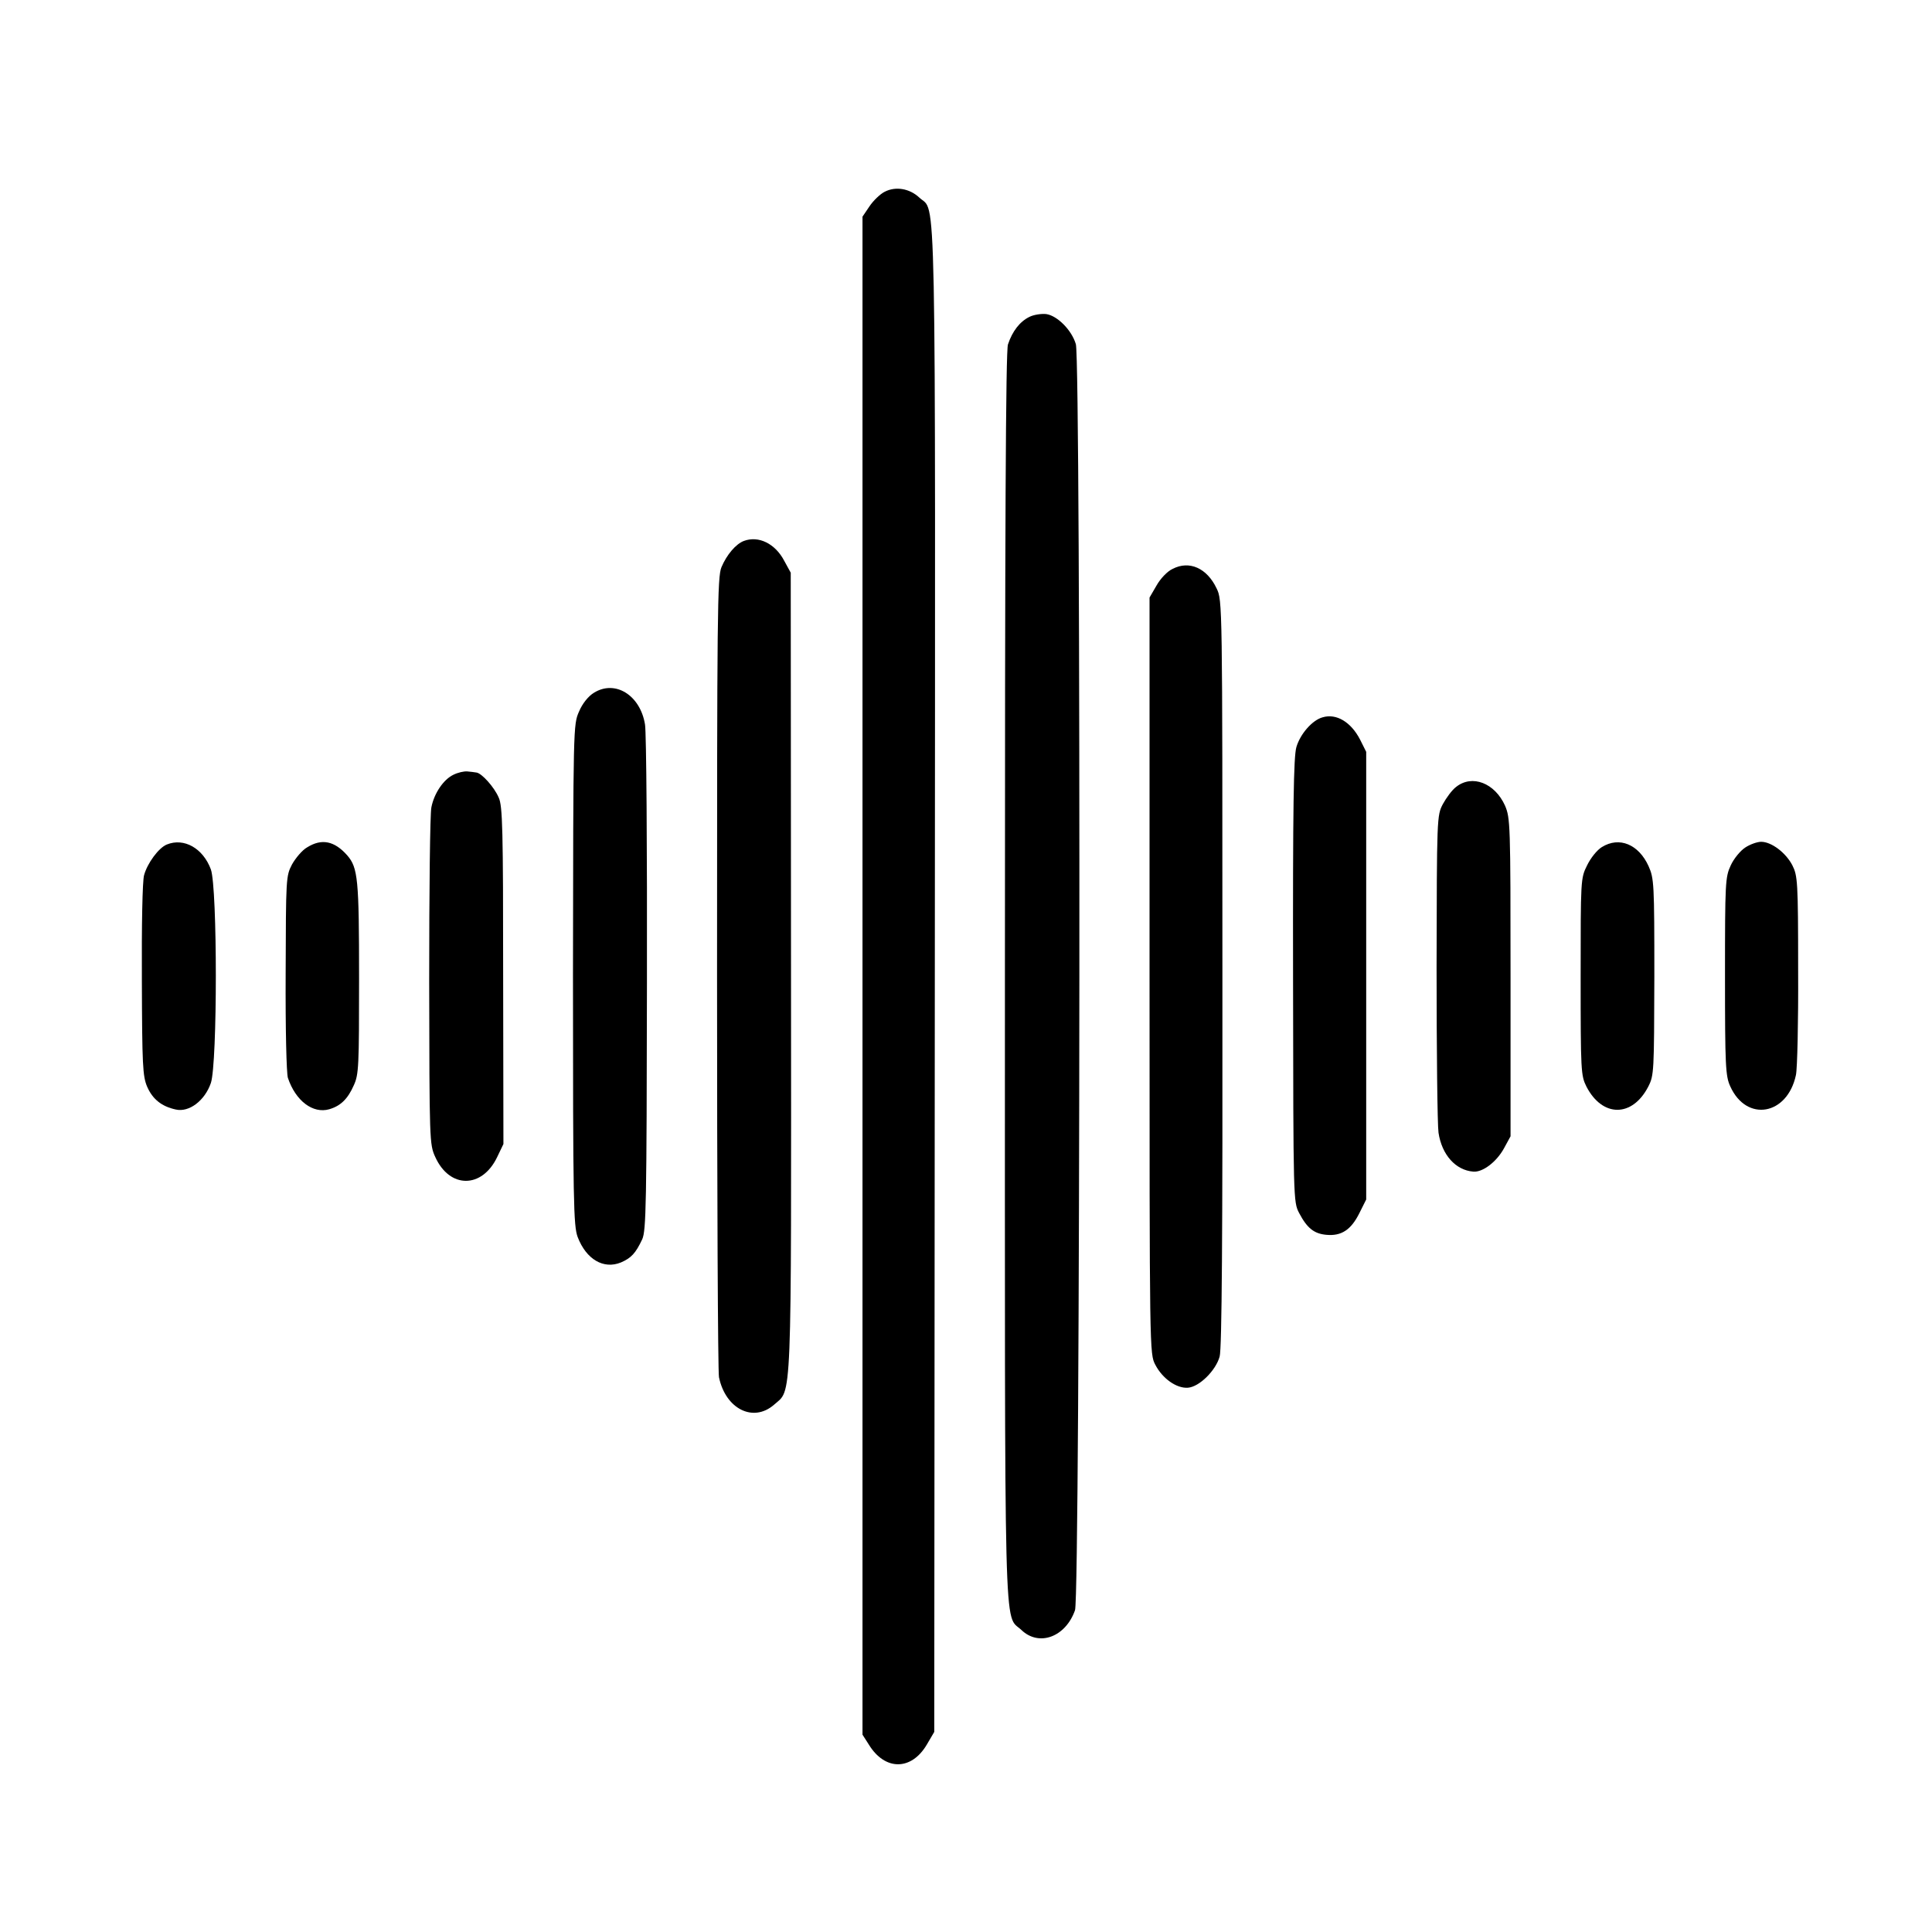 <?xml version="1.0" standalone="no"?>
<!DOCTYPE svg PUBLIC "-//W3C//DTD SVG 20010904//EN"
 "http://www.w3.org/TR/2001/REC-SVG-20010904/DTD/svg10.dtd">
<svg version="1.0" xmlns="http://www.w3.org/2000/svg"
 width="700pt" height="700pt" viewBox="0 0 700 700"
 preserveAspectRatio="xMidYMid meet">
<g transform="translate(0,700) scale(0.1,-0.1)"
fill="#000000" stroke="none">
<path d="M3205 6305 c-16 -8 -41 -32 -55 -53 l-25 -37 0 -2750 0 -2750 23 -36
c58 -95 154 -95 210 0 l27 46 2 2723 c2 2981 6 2777 -56 2836 -35 33 -86 42
-126 21z"/>
<path d="M3730 5852 c-35 -17 -62 -52 -78 -100 -8 -24 -11 -643 -11 -2287 0
-2479 -5 -2309 60 -2371 64 -61 160 -25 194 72 19 54 22 4523 3 4587 -15 51
-67 103 -107 109 -17 2 -45 -2 -61 -10z"/>
<path d="M2695 5040 c-29 -11 -62 -50 -81 -95 -15 -36 -16 -161 -16 -1470 0
-787 3 -1446 7 -1465 24 -115 124 -165 199 -100 66 59 63 -33 62 1565 l-1
1450 -23 42 c-33 64 -94 93 -147 73z"/>
<path d="M4249 4939 c-20 -9 -45 -36 -59 -61 l-25 -43 0 -1370 c0 -1370 0
-1370 21 -1410 26 -50 77 -86 118 -83 41 3 101 62 115 113 8 28 11 431 10
1390 0 1342 0 1350 -21 1393 -35 74 -99 102 -159 71z"/>
<path d="M2152 4490 c-20 -12 -42 -39 -54 -68 -21 -47 -21 -54 -22 -953 0
-831 2 -910 17 -951 31 -81 94 -118 157 -92 37 16 53 33 77 84 14 32 16 124
17 925 1 490 -2 913 -7 940 -17 106 -108 163 -185 115z"/>
<path d="M4792 4401 c-37 -10 -81 -60 -95 -108 -10 -35 -13 -211 -12 -846 1
-796 1 -802 22 -842 29 -55 54 -75 99 -79 54 -5 89 18 119 78 l25 50 0 811 0
811 -22 44 c-33 64 -86 96 -136 81z"/>
<path d="M1643 4193 c-36 -17 -70 -67 -80 -118 -5 -22 -8 -305 -8 -630 1 -580
1 -591 22 -637 52 -115 169 -115 224 -1 l23 48 -1 610 c0 529 -2 615 -16 645
-16 38 -62 89 -81 91 -6 1 -21 3 -33 4 -12 1 -34 -4 -50 -12z"/>
<path d="M5276 4149 c-15 -11 -36 -40 -48 -62 -22 -41 -22 -49 -23 -592 0
-302 3 -572 7 -599 12 -80 62 -136 126 -141 34 -3 84 35 111 84 l24 44 0 576
c0 557 -1 577 -20 622 -37 82 -119 114 -177 68z"/>
<path d="M604 3940 c-29 -12 -70 -67 -82 -111 -6 -21 -9 -181 -8 -380 1 -309
3 -348 19 -386 20 -46 53 -72 104 -83 48 -11 105 32 127 96 24 71 24 707 0
774 -28 76 -97 116 -160 90z"/>
<path d="M1113 3930 c-18 -10 -42 -39 -55 -62 -22 -42 -22 -51 -23 -393 -1
-209 3 -362 8 -380 28 -84 91 -131 150 -114 41 12 67 37 89 87 18 39 19 69 19
387 0 360 -4 401 -43 446 -46 52 -92 62 -145 29z"/>
<path d="M5804 3931 c-18 -11 -41 -40 -54 -67 -23 -46 -23 -52 -23 -403 0
-343 1 -358 21 -398 58 -112 166 -112 224 0 21 41 21 54 22 397 0 340 -1 357
-21 402 -36 79 -106 108 -169 69z"/>
<path d="M6323 3929 c-17 -11 -41 -40 -52 -64 -20 -43 -21 -60 -21 -402 0
-327 2 -362 19 -399 59 -131 207 -105 238 41 5 22 9 193 8 380 0 323 -2 342
-21 380 -24 46 -76 85 -113 85 -14 0 -40 -9 -58 -21z"/>
</g>
</svg>
